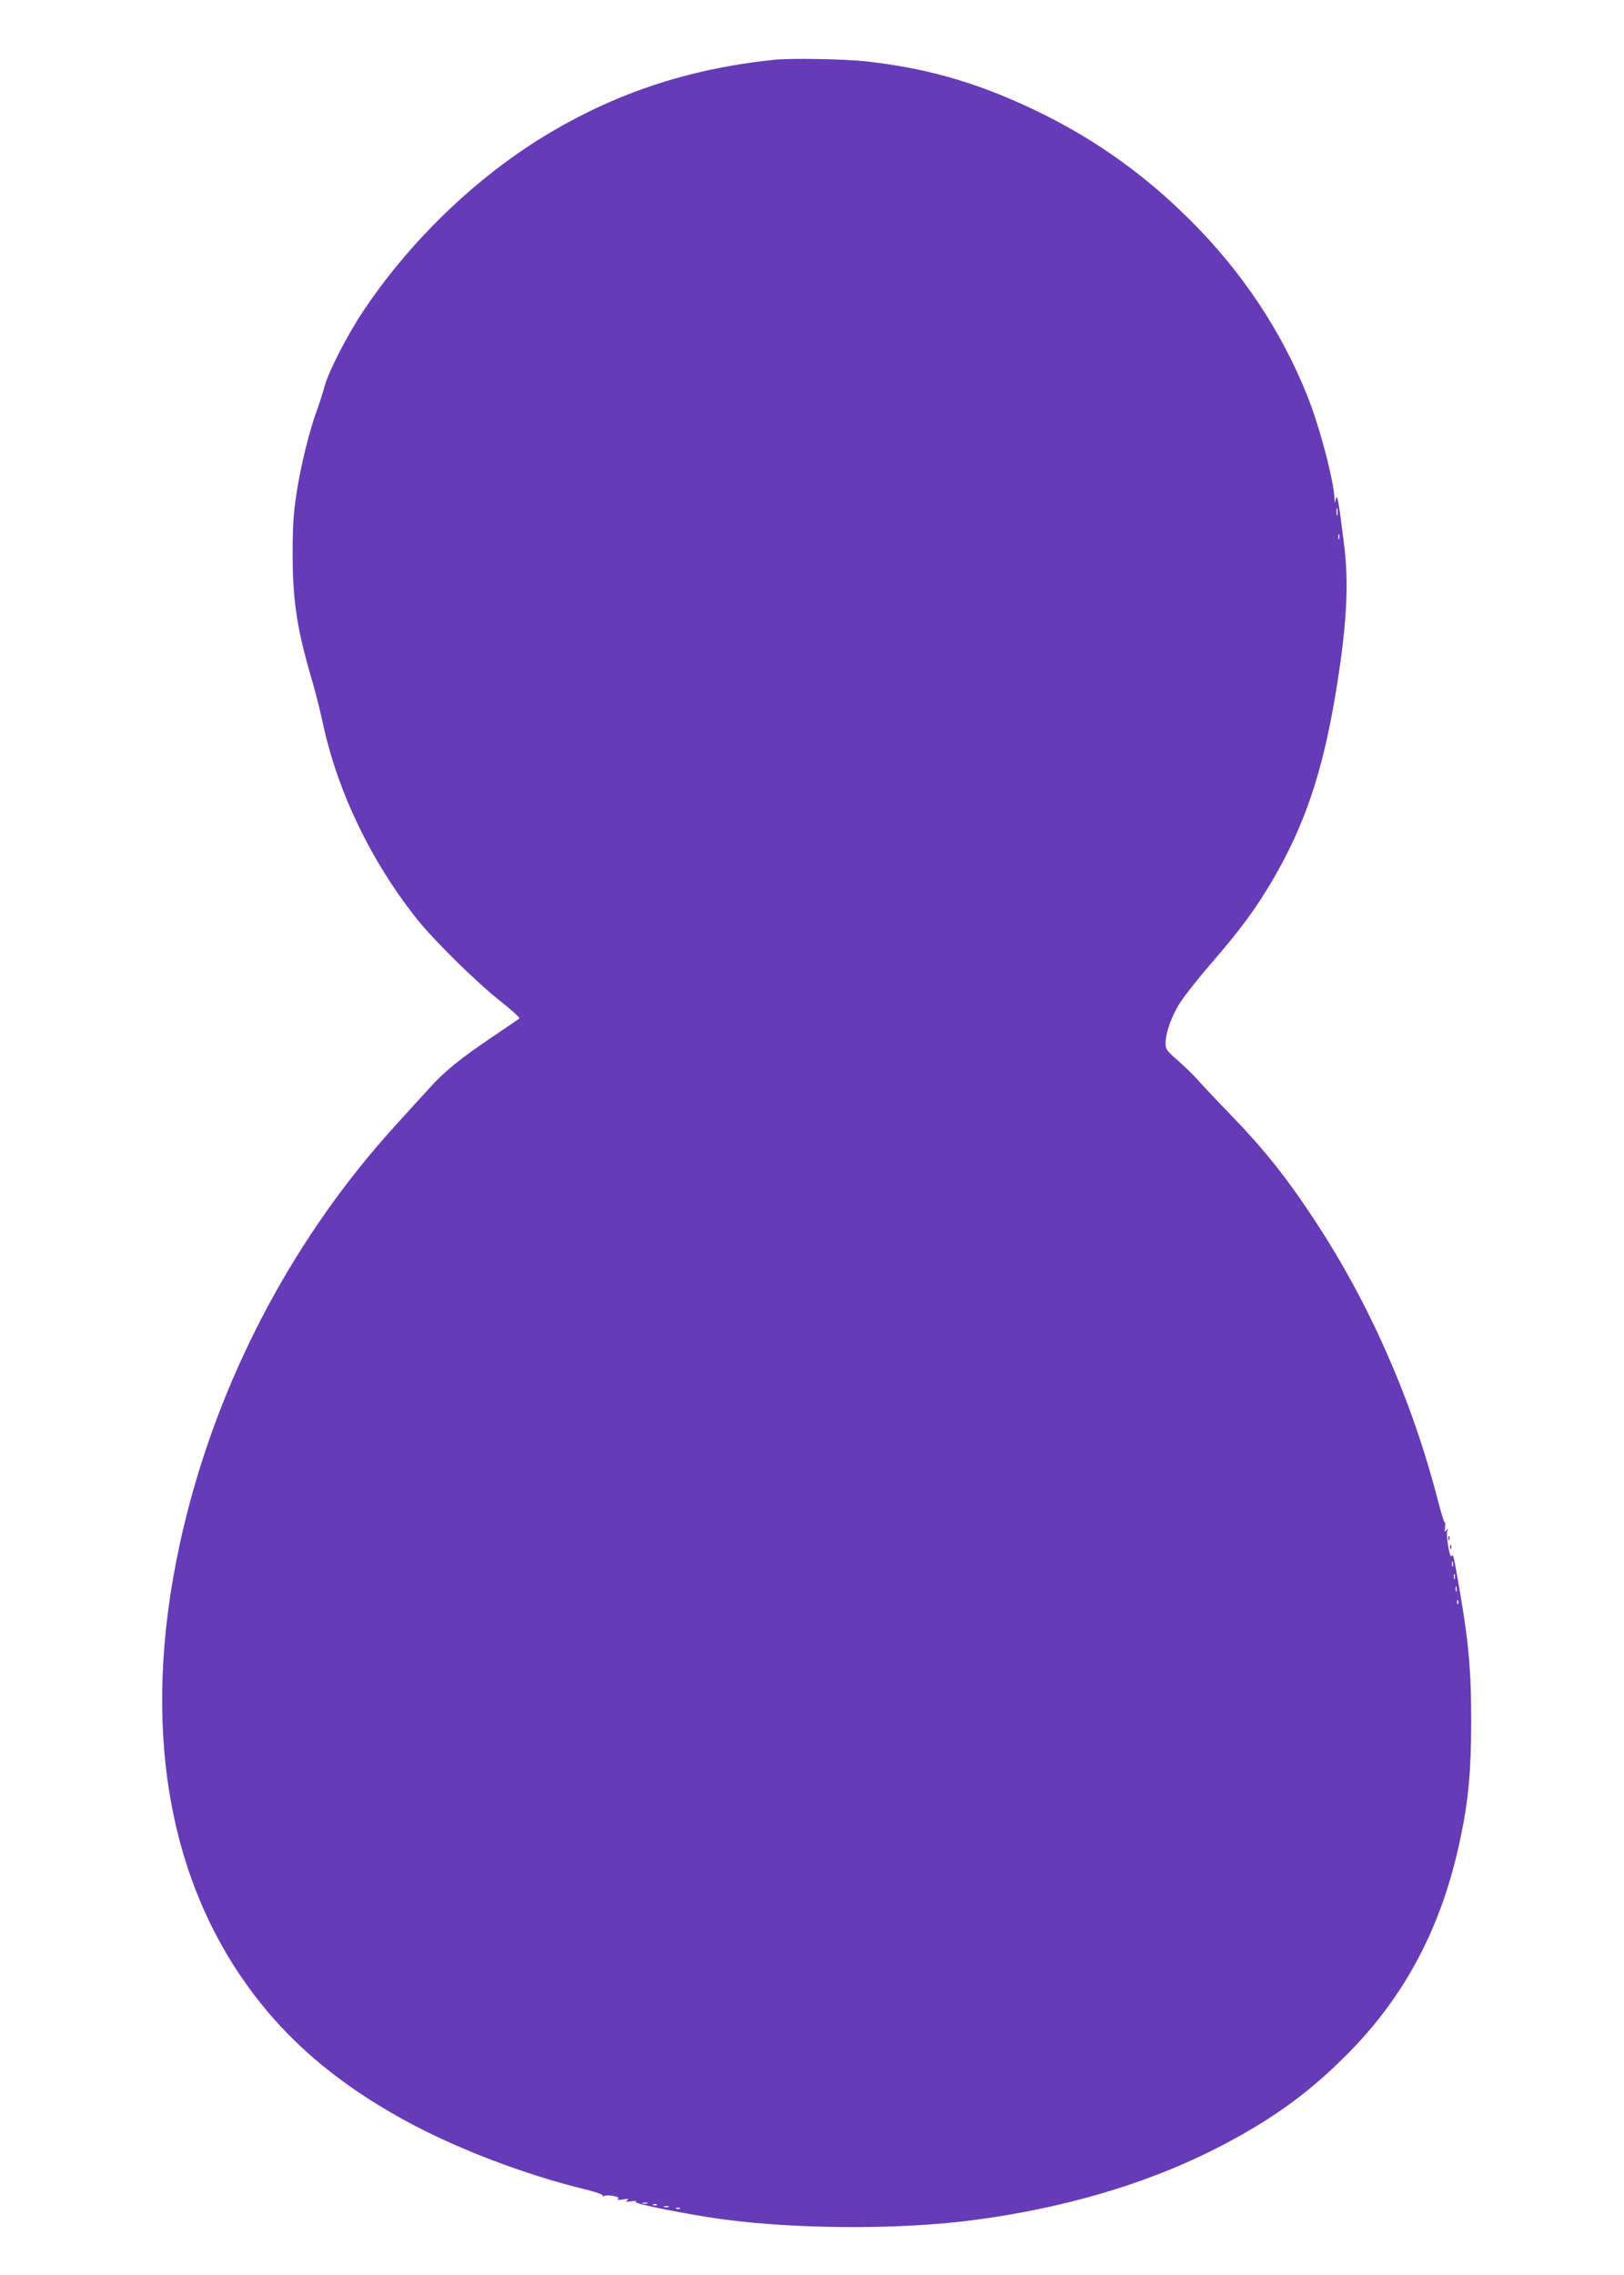 <?xml version="1.0" standalone="no"?>
<!DOCTYPE svg PUBLIC "-//W3C//DTD SVG 20010904//EN"
 "http://www.w3.org/TR/2001/REC-SVG-20010904/DTD/svg10.dtd">
<svg version="1.0" xmlns="http://www.w3.org/2000/svg"
 width="914pt" height="1280pt" viewBox="0 0 914 1280"
 preserveAspectRatio="xMidYMid meet">
<g transform="translate(0,1280) scale(0.1,-0.1)"
fill="#673ab7" stroke="none">
<path d="M4350 12463 c-478 -51 -891 -188 -1285 -428 -390 -237 -758 -592
-1021 -986 -90 -135 -197 -343 -218 -425 -9 -34 -27 -91 -41 -128 -41 -110
-94 -321 -116 -471 -17 -108 -22 -186 -22 -340 0 -266 25 -427 107 -705 19
-63 46 -171 61 -240 82 -388 271 -783 531 -1110 97 -122 340 -361 472 -464 62
-49 109 -92 105 -96 -4 -4 -73 -51 -152 -104 -179 -121 -270 -194 -354 -288
-37 -40 -124 -136 -194 -213 -555 -611 -961 -1366 -1168 -2170 -262 -1021
-161 -1925 291 -2600 224 -336 521 -599 929 -823 291 -160 682 -309 1027 -392
55 -14 94 -28 91 -33 -3 -6 -1 -7 6 -3 18 12 97 -4 80 -15 -9 -6 0 -8 26 -4
31 5 37 4 25 -5 -12 -8 -6 -9 25 -5 23 3 32 2 22 -3 -17 -7 190 -51 413 -87
421 -67 1056 -74 1495 -15 498 66 953 199 1335 390 312 156 534 313 755 535
334 333 542 728 645 1225 45 213 60 381 60 655 0 320 -16 473 -91 885 -8 44
-14 59 -19 46 -9 -25 -33 113 -25 139 6 17 5 18 -5 5 -9 -12 -11 -9 -7 17 2
18 1 30 -2 27 -3 -2 -20 53 -38 123 -145 562 -383 1105 -691 1573 -162 247
-291 408 -492 615 -70 72 -144 151 -166 176 -21 25 -72 74 -111 109 -66 57
-73 66 -73 100 0 61 36 160 86 235 25 38 96 128 158 200 181 209 259 315 361
488 176 302 276 595 349 1027 64 381 79 622 52 845 -31 250 -40 301 -47 270
-7 -30 -7 -30 -8 -3 -5 109 -84 409 -155 585 -146 363 -366 694 -656 983 -248
248 -521 445 -832 599 -338 167 -632 255 -988 295 -122 14 -432 20 -530 9z
m3177 -2560 c-3 -10 -5 -2 -5 17 0 19 2 27 5 18 2 -10 2 -26 0 -35z m10 -135
c-3 -7 -5 -2 -5 12 0 14 2 19 5 13 2 -7 2 -19 0 -25z m640 -5780 c-3 -7 -5 -2
-5 12 0 14 2 19 5 13 2 -7 2 -19 0 -25z m10 -70 c-3 -7 -5 -2 -5 12 0 14 2 19
5 13 2 -7 2 -19 0 -25z m10 -70 c-3 -7 -5 -2 -5 12 0 14 2 19 5 13 2 -7 2 -19
0 -25z m10 -70 c-3 -8 -6 -5 -6 6 -1 11 2 17 5 13 3 -3 4 -12 1 -19z m-4564
-3375 c-7 -2 -19 -2 -25 0 -7 3 -2 5 12 5 14 0 19 -2 13 -5z m54 -9 c-3 -3
-12 -4 -19 -1 -8 3 -5 6 6 6 11 1 17 -2 13 -5z m66 -11 c-7 -2 -19 -2 -25 0
-7 3 -2 5 12 5 14 0 19 -2 13 -5z m64 -9 c-3 -3 -12 -4 -19 -1 -8 3 -5 6 6 6
11 1 17 -2 13 -5z"/>
<path d="M8151 4144 c0 -11 3 -14 6 -6 3 7 2 16 -1 19 -3 4 -6 -2 -5 -13z"/>
<path d="M8161 4094 c0 -11 3 -14 6 -6 3 7 2 16 -1 19 -3 4 -6 -2 -5 -13z"/>
</g>
</svg>
